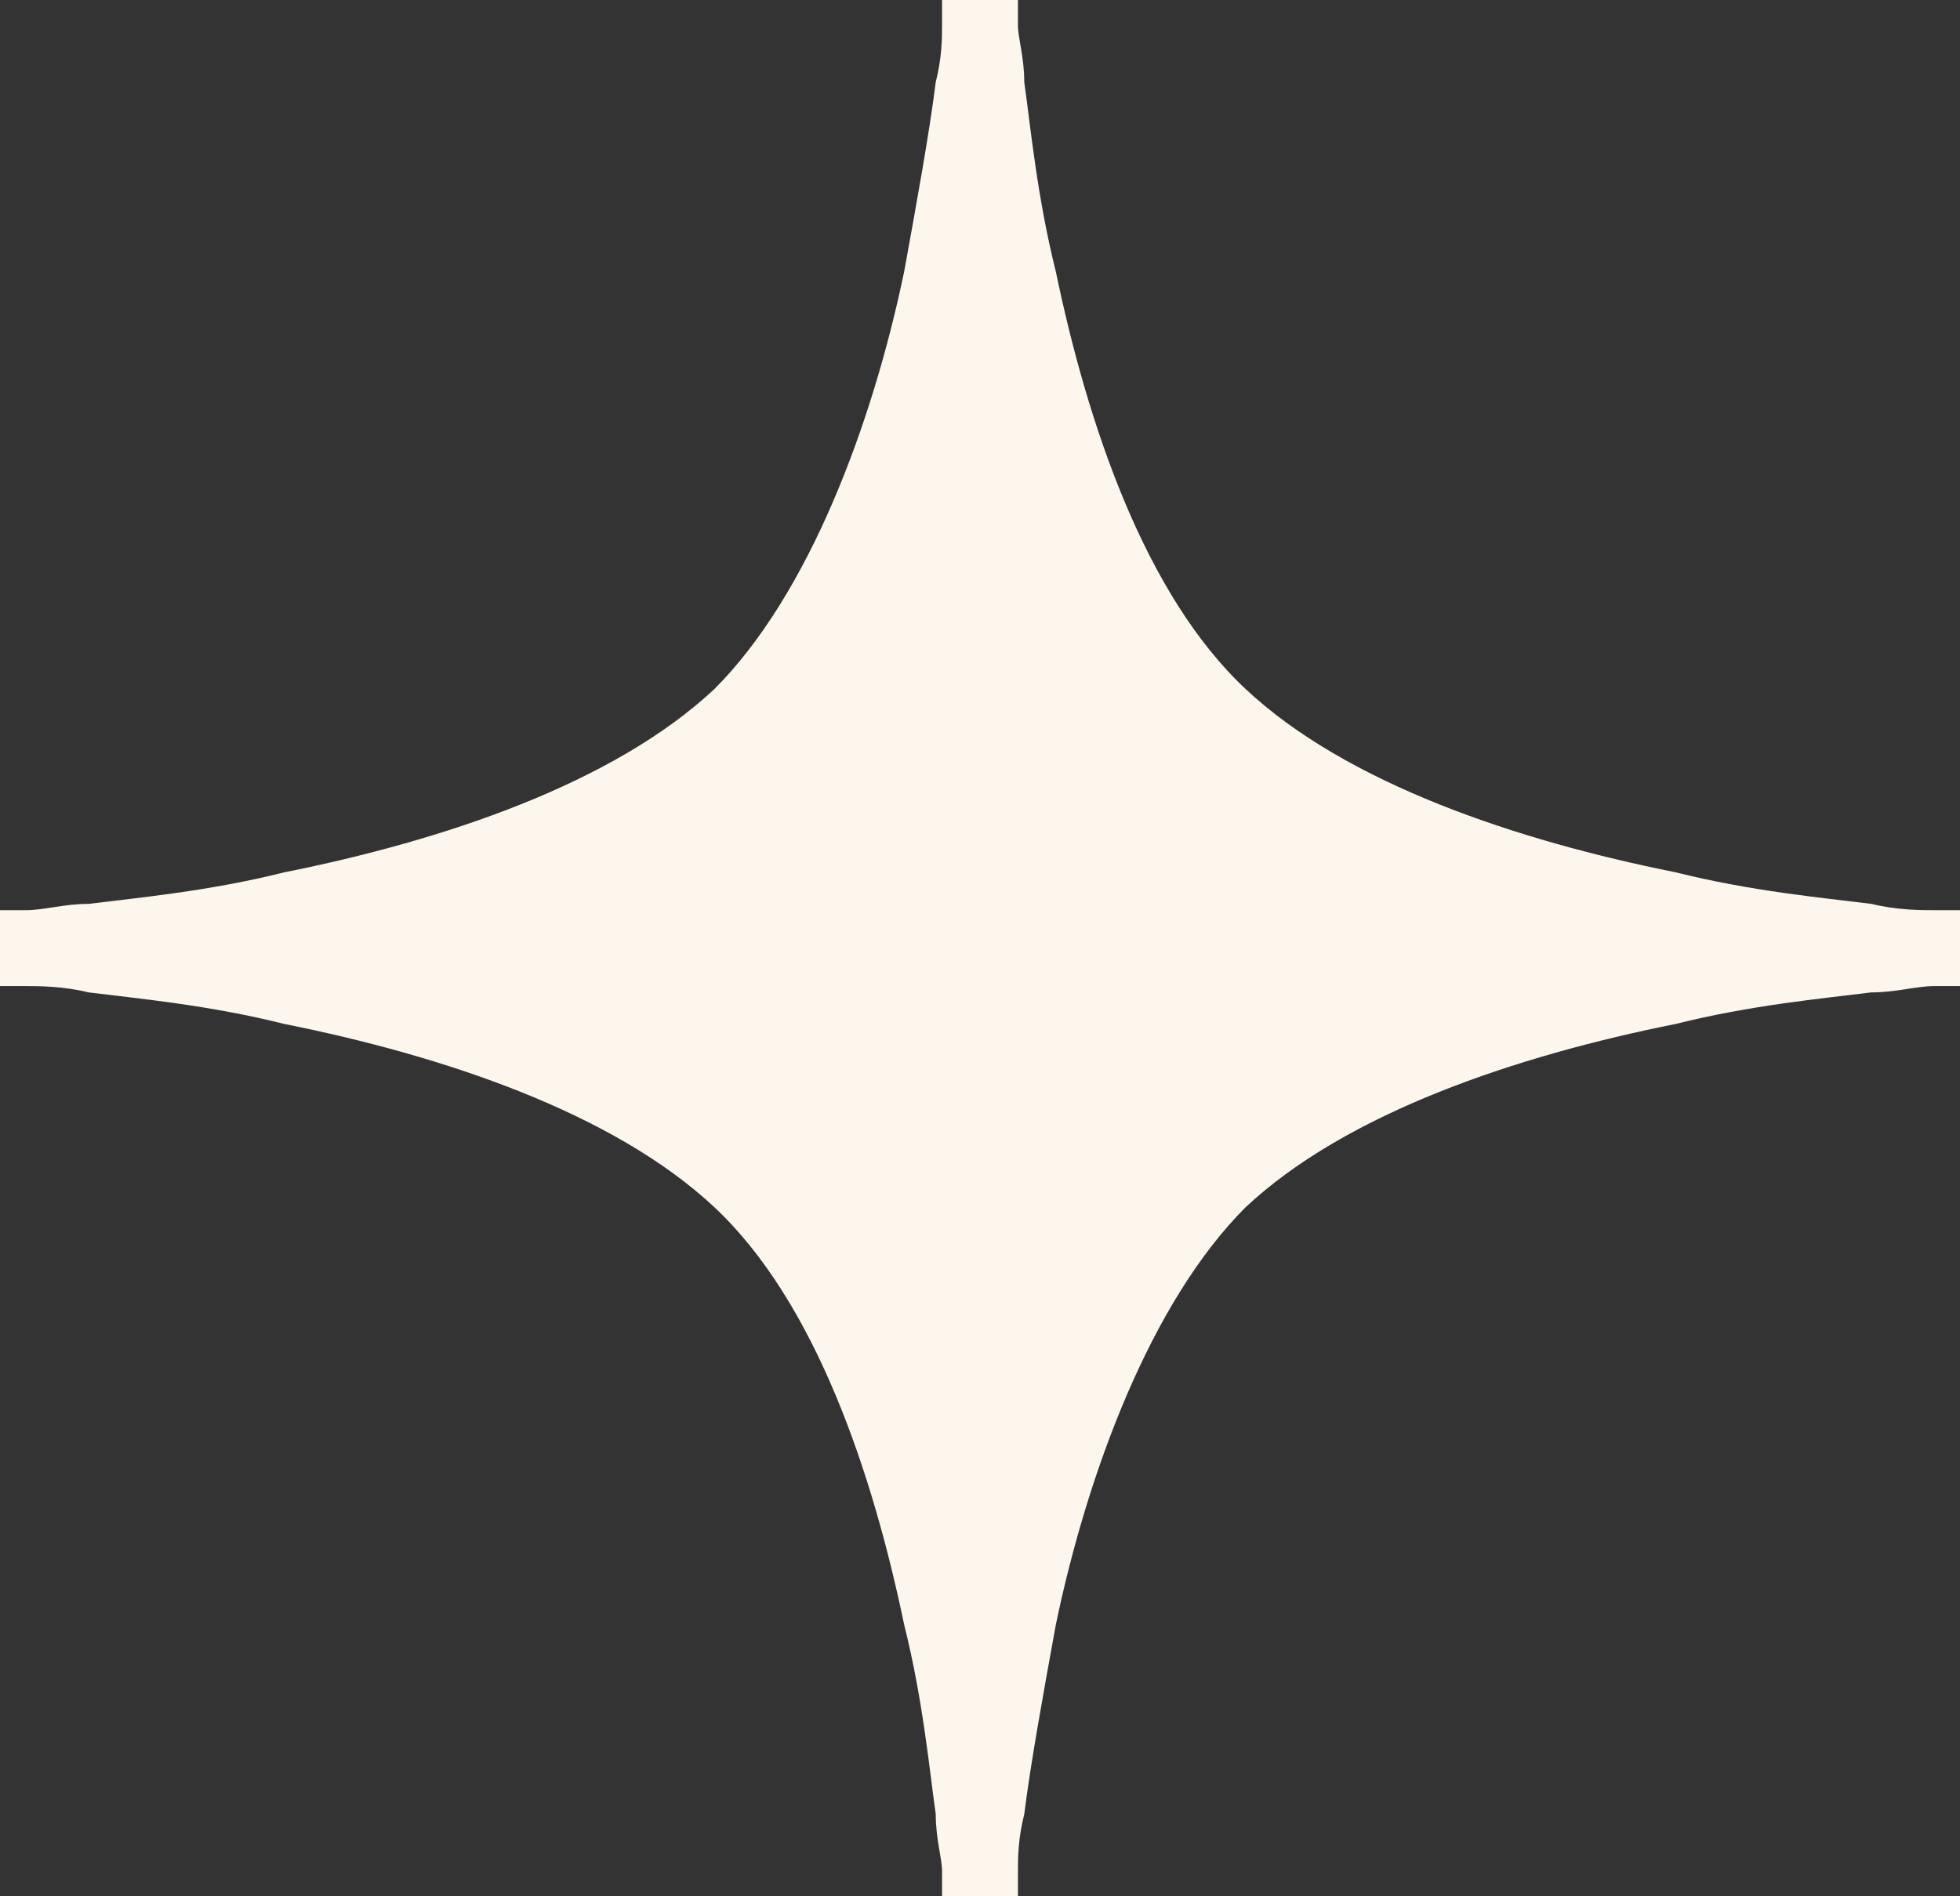 <?xml version="1.0" encoding="UTF-8"?> <!-- Generator: Adobe Illustrator 27.5.0, SVG Export Plug-In . SVG Version: 6.00 Build 0) --> <svg xmlns="http://www.w3.org/2000/svg" xmlns:xlink="http://www.w3.org/1999/xlink" id="Слой_1" x="0px" y="0px" viewBox="0 0 31 30" style="enable-background:new 0 0 31 30;" xml:space="preserve"><rect x="0" y="0" width="31" height="30" fill="#333333" stroke="none"/> <style type="text/css"> .st0{fill-rule:evenodd;clip-rule:evenodd;fill:#FDF6EC;} </style> <path class="st0" d="M31,14.4v1.2h-0.4c-0.3,0-0.6,0.1-1,0.1c-0.8,0.1-1.9,0.2-3.1,0.5c-2.5,0.5-5.2,1.4-6.8,2.9 c-1.5,1.5-2.5,4.2-3,6.6c-0.2,1.1-0.4,2.2-0.5,3c-0.1,0.4-0.1,0.7-0.1,0.9s0,0.2,0,0.3c0,0.1,0,0.1,0,0.1h-1.2c0-0.1,0-0.1,0-0.1 v-0.3c0-0.2-0.1-0.5-0.1-0.9c-0.1-0.7-0.2-1.8-0.5-3c-0.5-2.4-1.4-5.1-3-6.6c-1.6-1.5-4.3-2.4-6.8-2.9c-1.2-0.3-2.3-0.4-3.1-0.5 c-0.4-0.1-0.8-0.1-1-0.1c-0.2,0-0.2,0-0.3,0c-0.1,0-0.1,0-0.1,0v-1.2h0.4c0.3,0,0.6-0.1,1-0.1c0.8-0.1,1.9-0.2,3.1-0.5 c2.5-0.5,5.2-1.4,6.8-2.9c1.5-1.5,2.5-4.2,3-6.6c0.2-1.1,0.4-2.2,0.5-3c0.1-0.4,0.1-0.7,0.1-0.9c0-0.2,0-0.2,0-0.3 c0-0.1,0-0.1,0-0.1h1.2v0.4c0,0.2,0.1,0.5,0.1,0.9c0.1,0.7,0.2,1.8,0.5,3c0.5,2.4,1.4,5.1,3,6.6c1.6,1.5,4.3,2.4,6.8,2.9 c1.2,0.3,2.3,0.4,3.1,0.5c0.4,0.1,0.8,0.1,1,0.1C30.8,14.4,30.8,14.4,31,14.4C31,14.4,31,14.4,31,14.4z"></path> </svg> 
